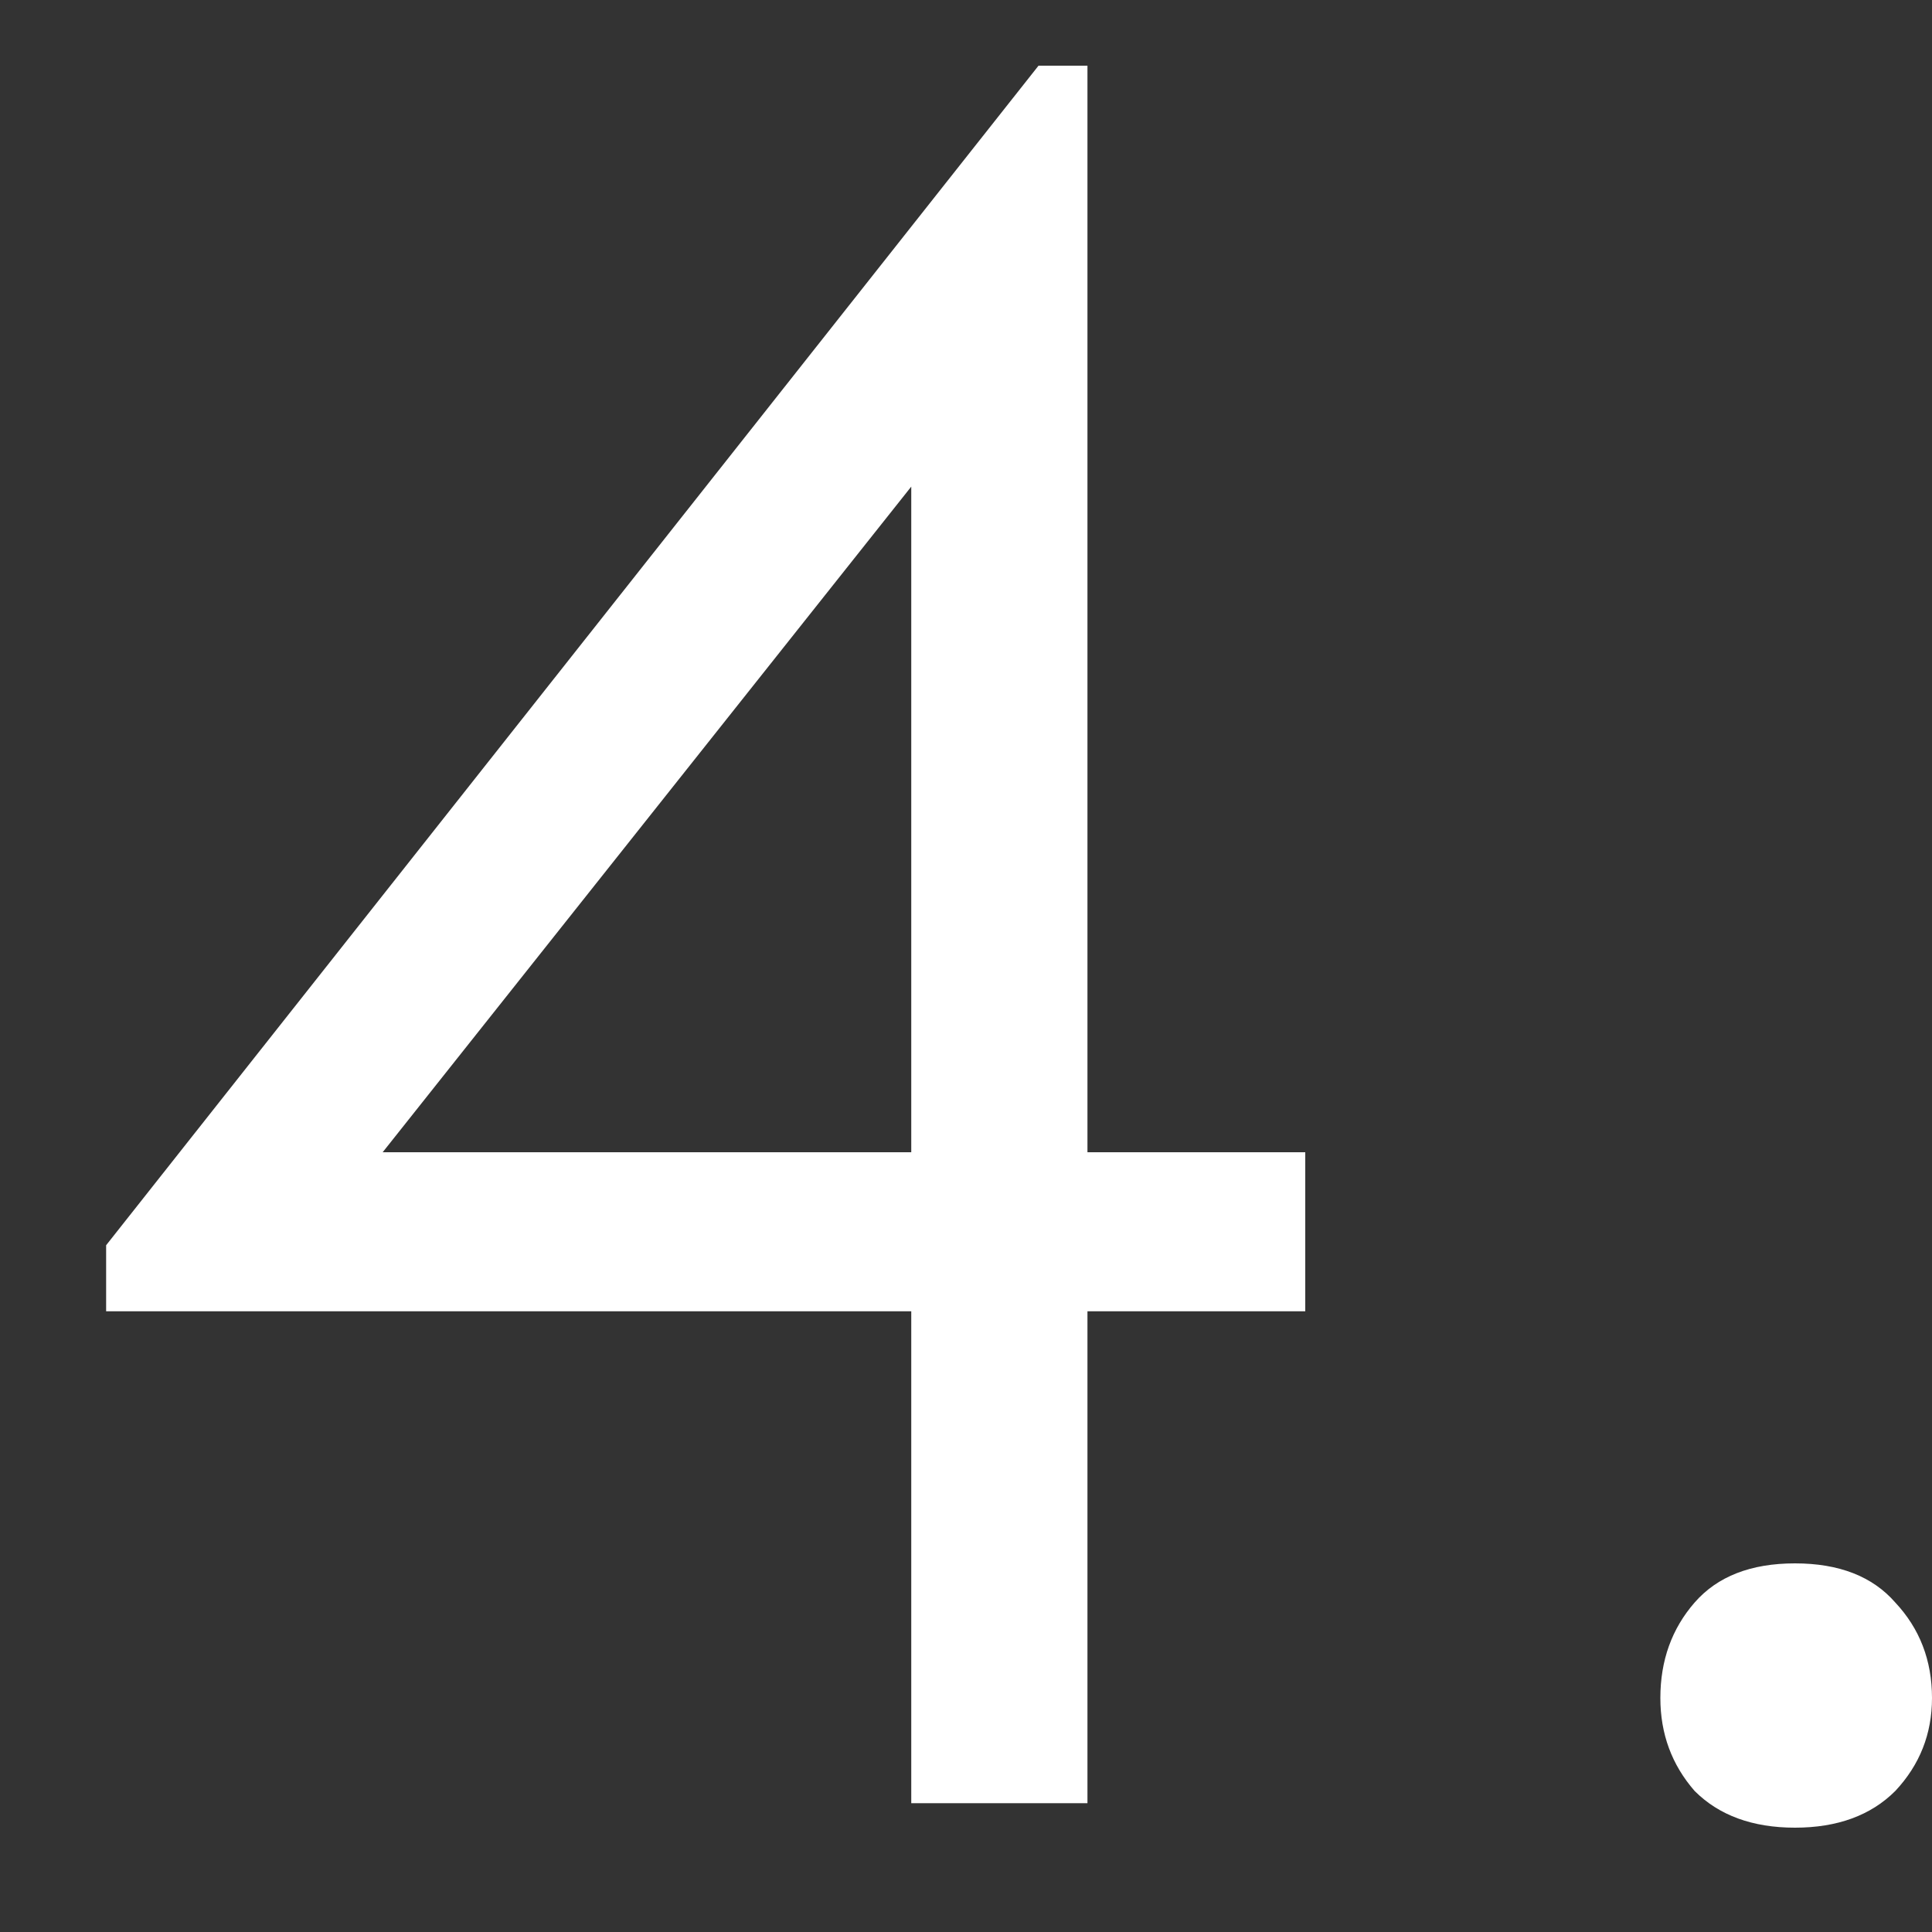 <?xml version="1.0" encoding="UTF-8"?> <svg xmlns="http://www.w3.org/2000/svg" width="15" height="15" viewBox="0 0 15 15" fill="none"><rect x="0" y="0" width="15" height="15" fill="#333333" stroke="none"/><path d="M7.075 10.181H0.824V9.668L8.063 0.51H8.443V8.946H10.134V10.181H8.443V14H7.075V10.181ZM7.075 8.946V3.778L2.971 8.946H7.075Z" fill="white"></path><path d="M13.936 14.19C13.607 14.19 13.347 14.095 13.157 13.905C12.98 13.702 12.891 13.462 12.891 13.183C12.891 12.892 12.98 12.645 13.157 12.442C13.334 12.239 13.594 12.138 13.936 12.138C14.278 12.138 14.538 12.239 14.715 12.442C14.905 12.645 15 12.892 15 13.183C15 13.462 14.905 13.702 14.715 13.905C14.525 14.095 14.265 14.19 13.936 14.19Z" fill="white"></path></svg> 